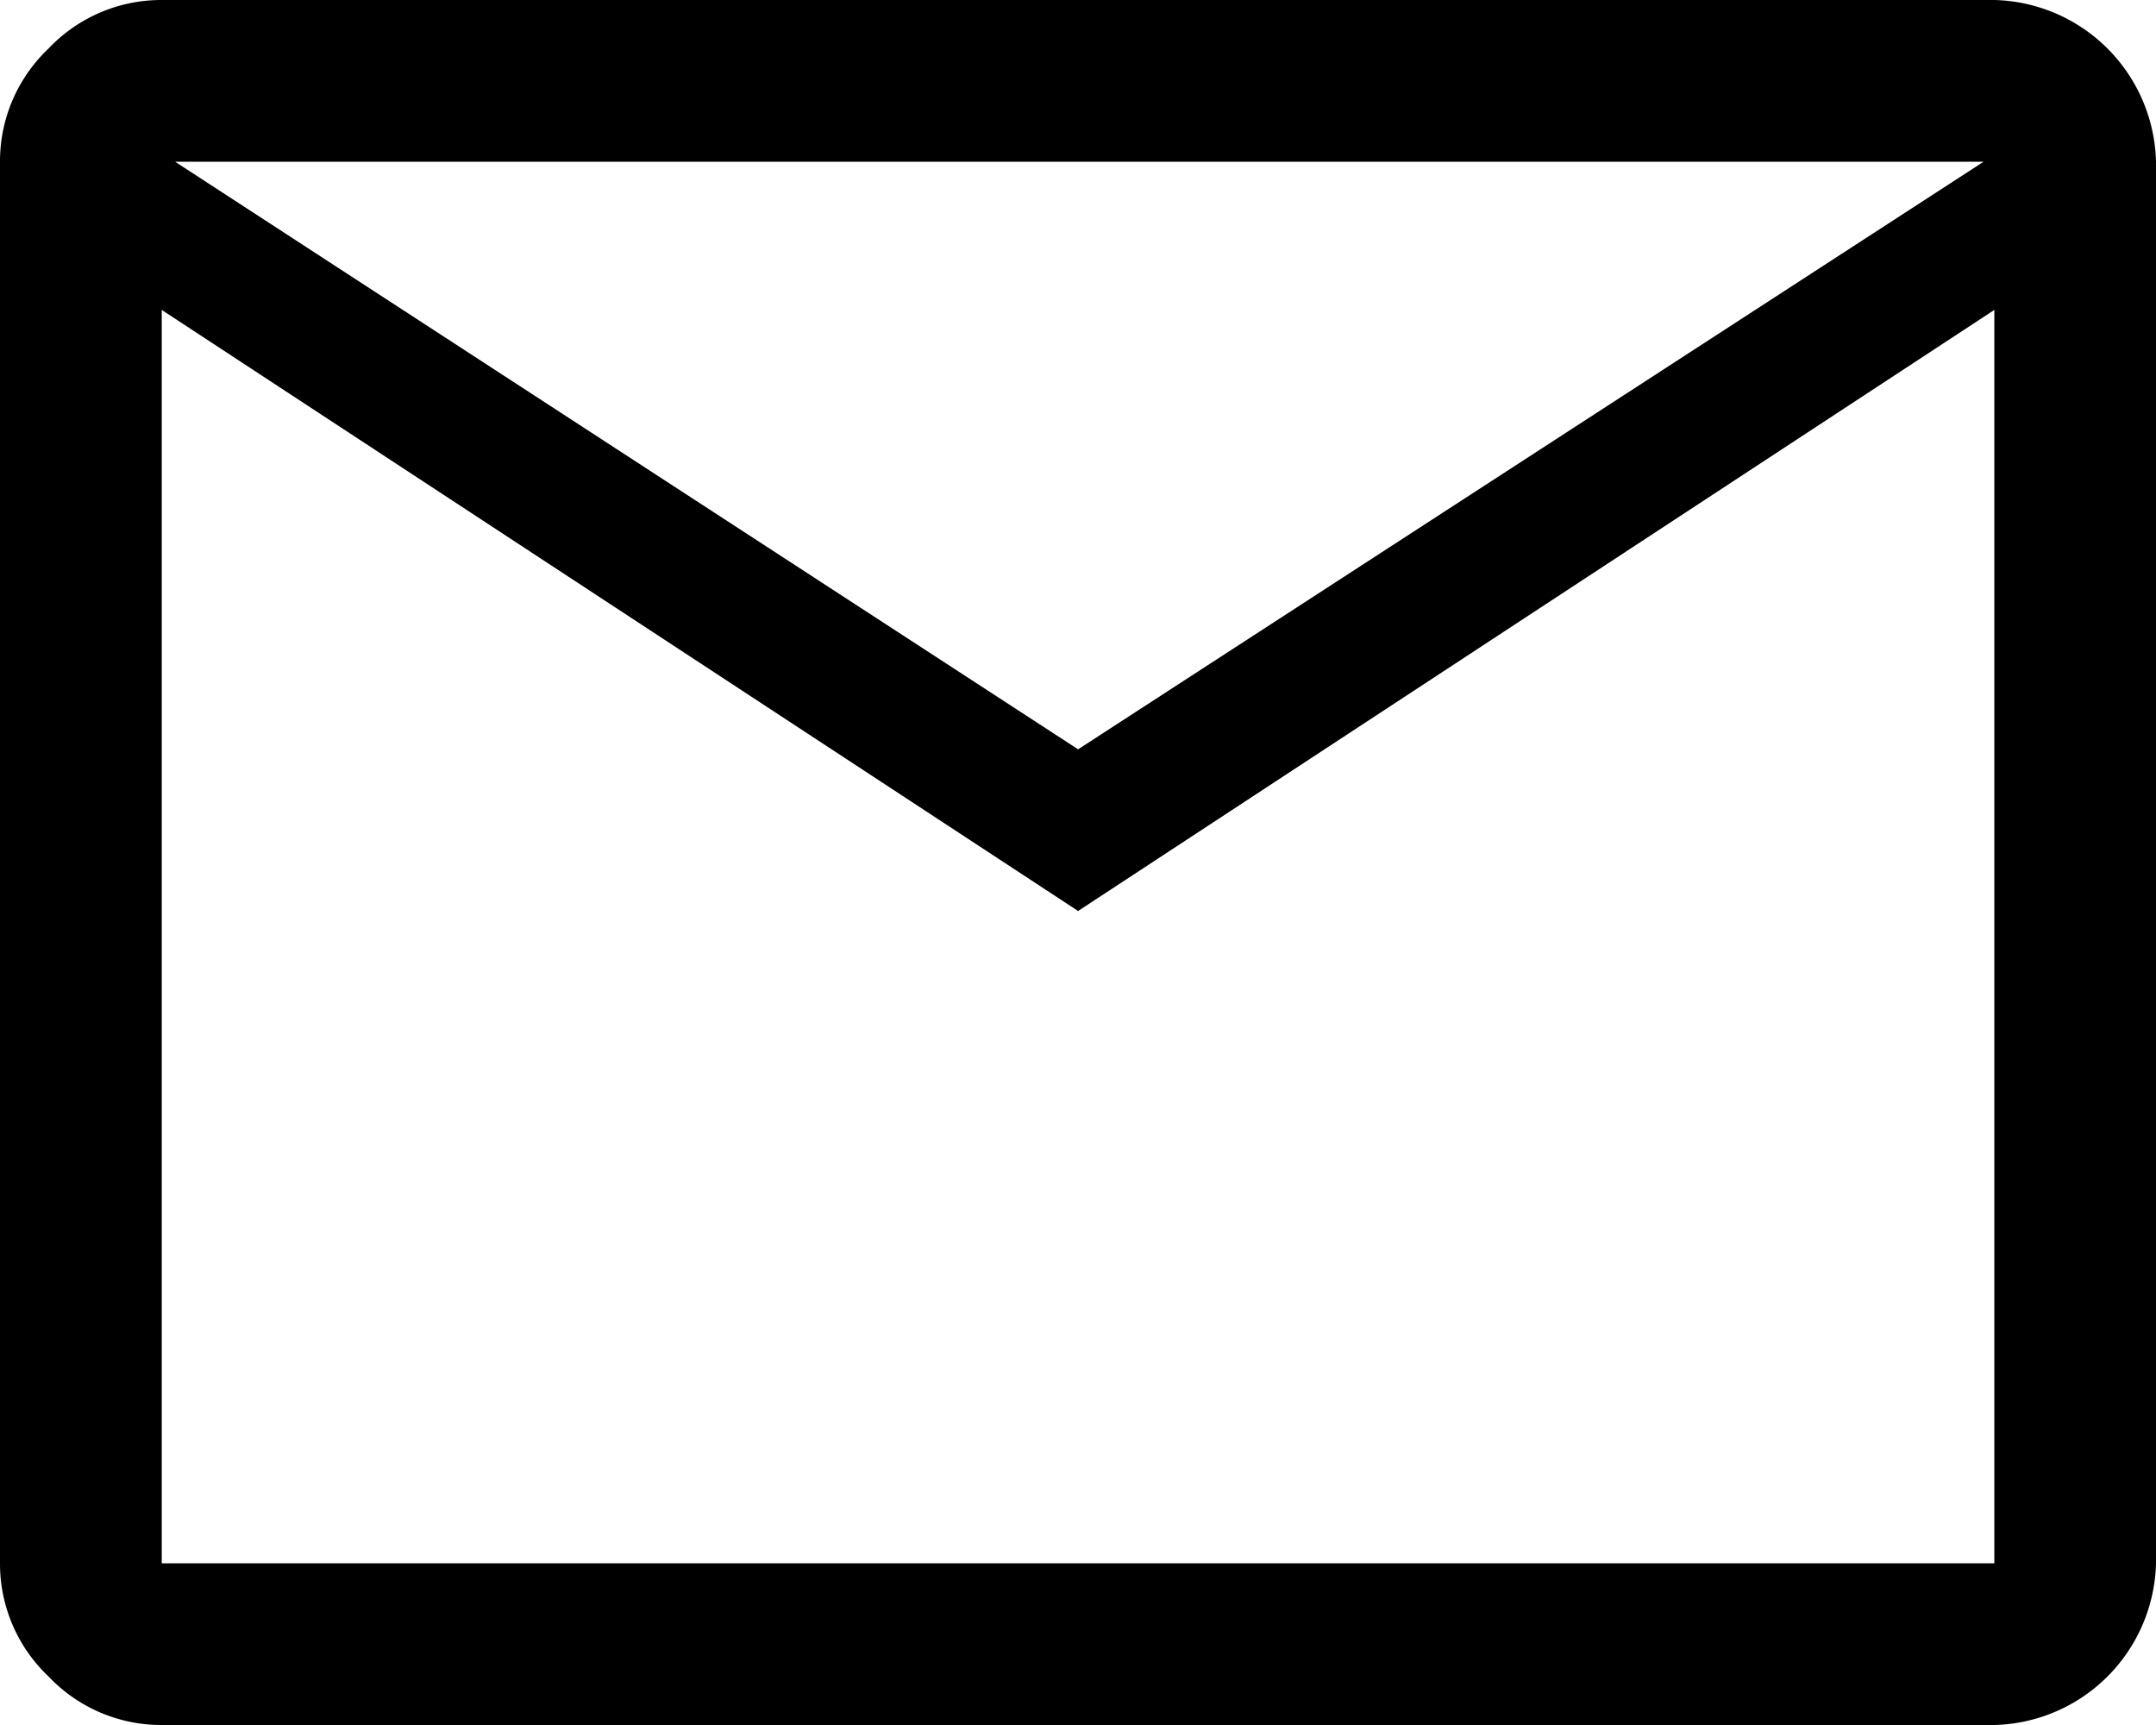 <svg xmlns="http://www.w3.org/2000/svg" width="22.5" height="18" viewBox="0 0 22.5 18">
  <path id="mail_FILL0_wght400_GRAD0_opsz48" d="M5.688,26a1.619,1.619,0,0,1-1.181-.506A1.619,1.619,0,0,1,4,24.313V9.688a1.619,1.619,0,0,1,.506-1.181A1.619,1.619,0,0,1,5.688,8H24.813A1.73,1.73,0,0,1,26.5,9.688V24.313A1.73,1.73,0,0,1,24.813,26Zm9.563-8.494L5.688,11.234V24.313H24.813V11.234Zm0-1.687L24.7,9.688H5.828ZM5.688,11.234v0Z" transform="translate(-4 -8)"/>
</svg>
